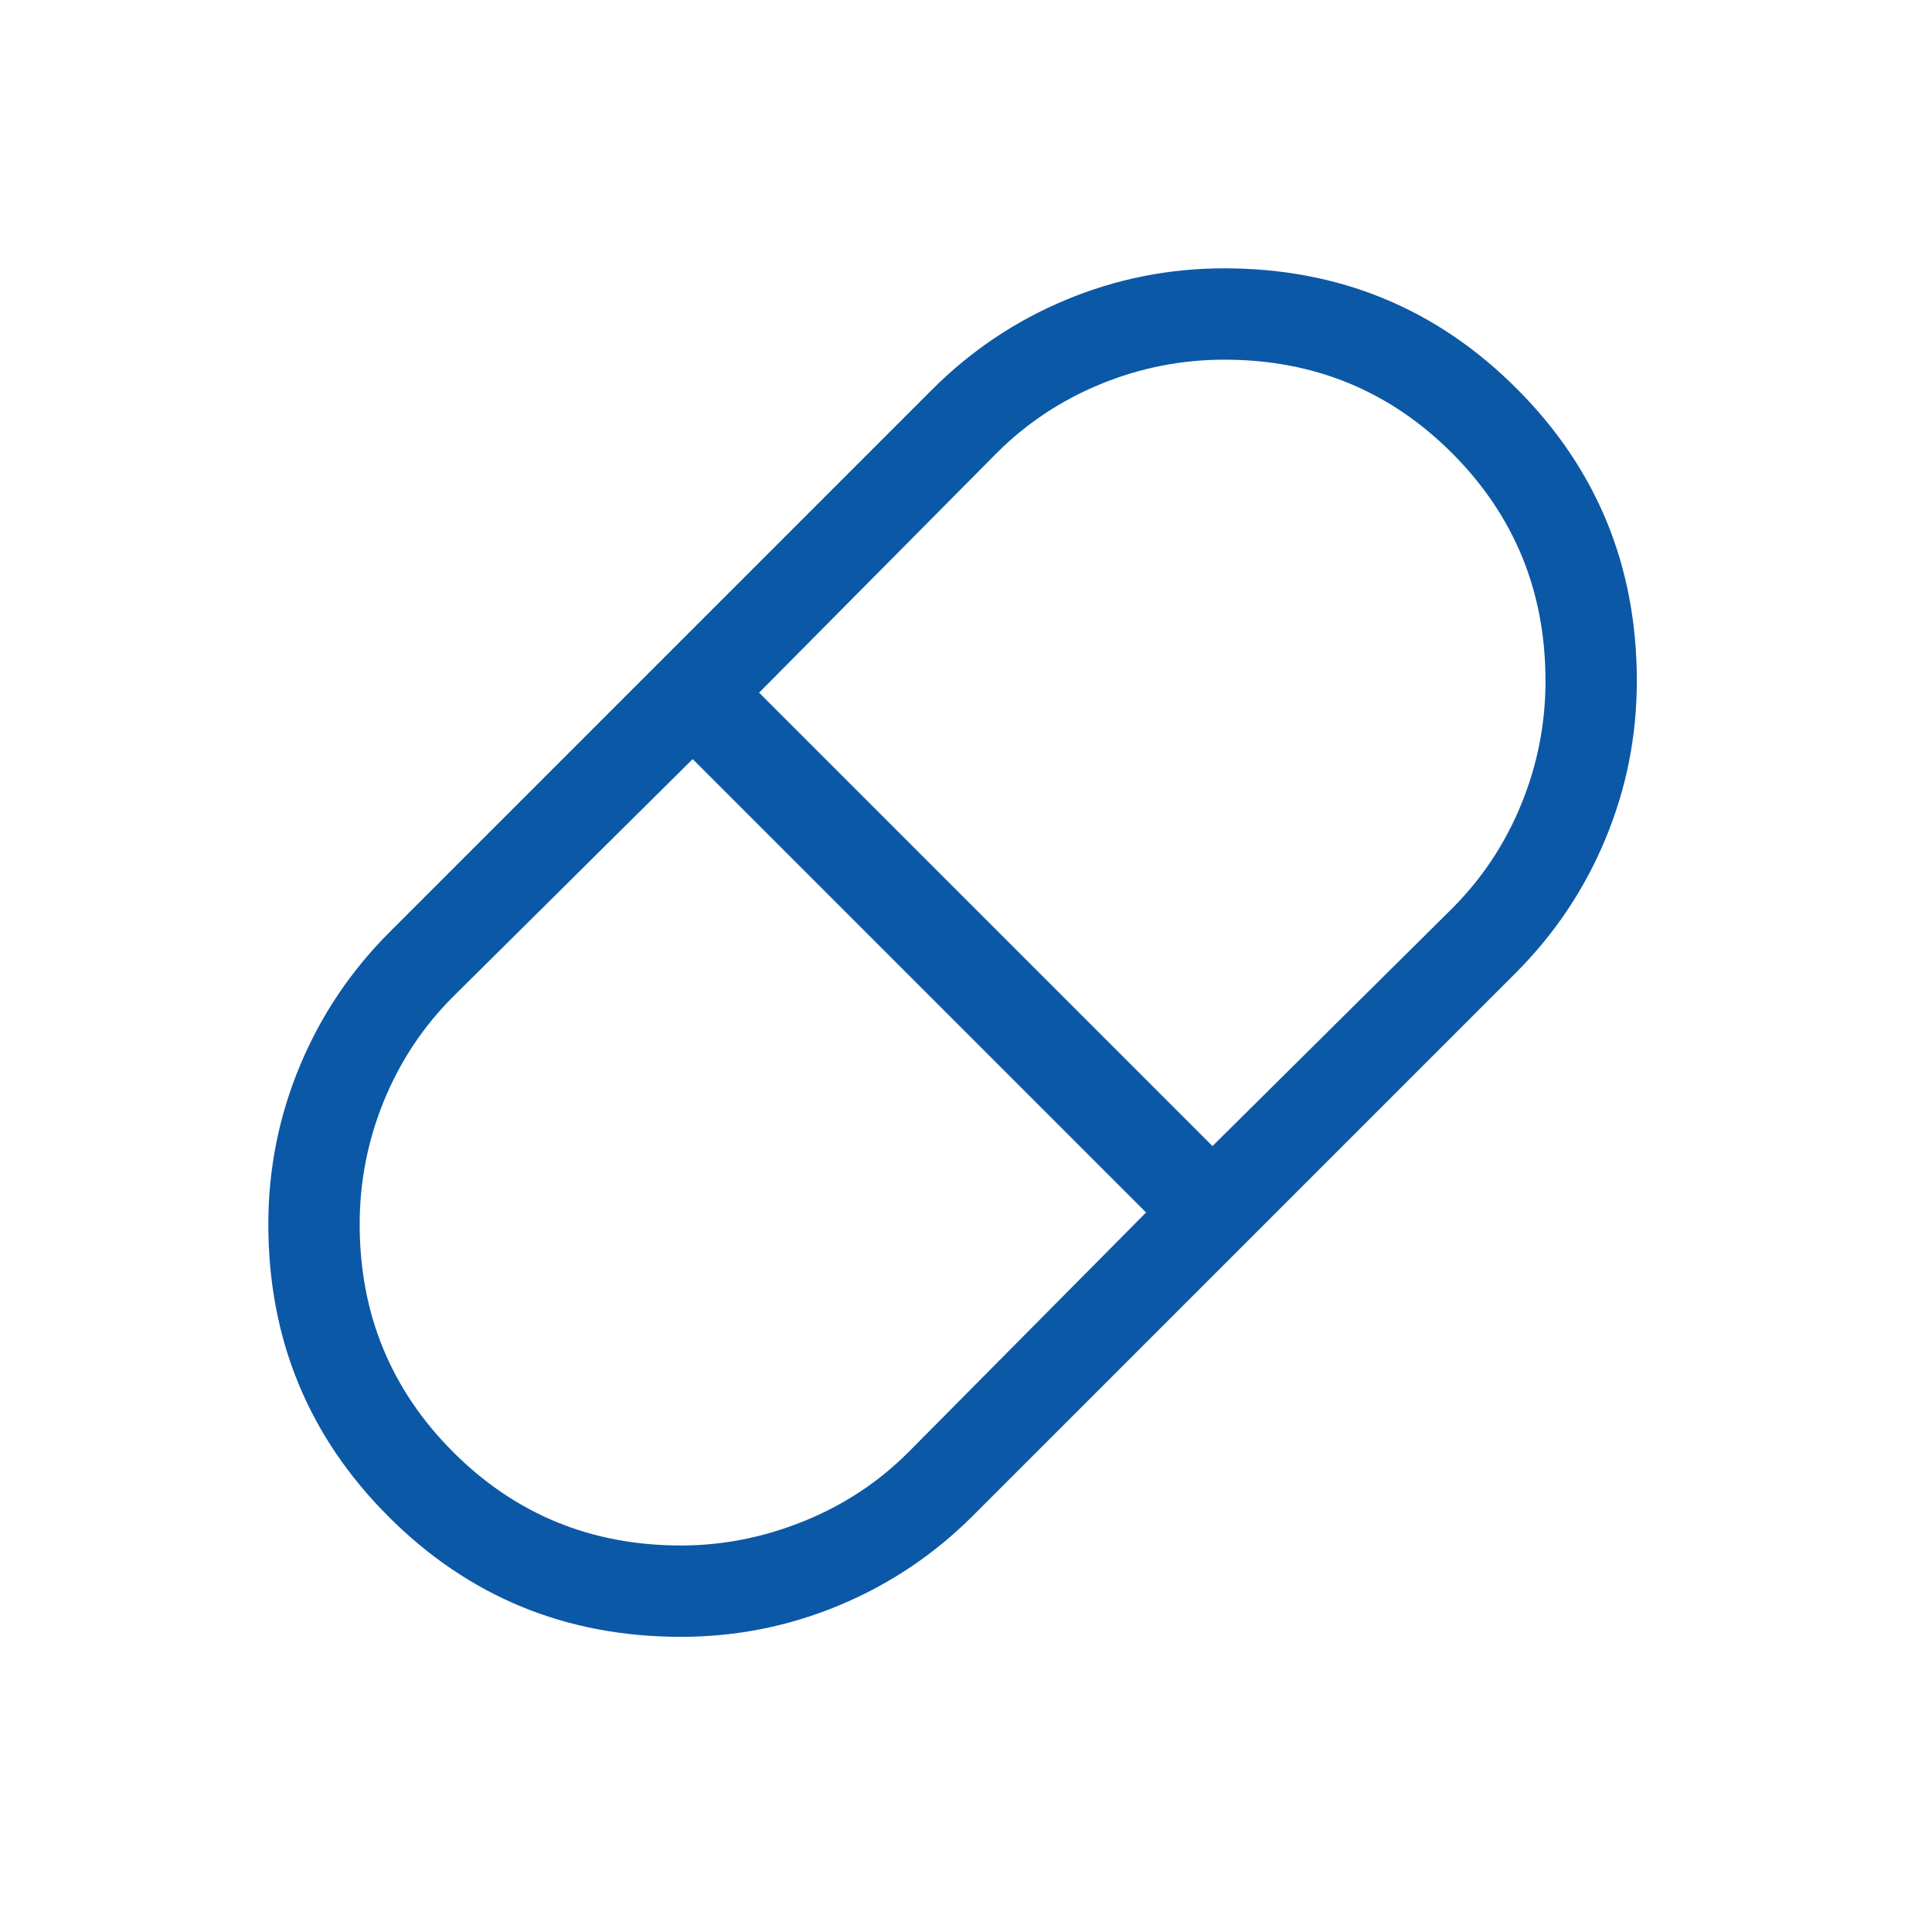 <svg width="72" height="72" viewBox="0 0 72 72" fill="none" xmlns="http://www.w3.org/2000/svg">
<path d="M25.375 61C21.098 61 17.466 59.507 14.48 56.52C11.493 53.534 10 49.902 10 45.625C10 43.568 10.392 41.6 11.175 39.723C11.957 37.846 13.071 36.185 14.517 34.739L34.739 14.517C36.185 13.071 37.846 11.957 39.723 11.175C41.6 10.392 43.568 10 45.625 10C49.902 10 53.534 11.493 56.52 14.48C59.507 17.466 61 21.098 61 25.375C61 27.433 60.608 29.4 59.825 31.277C59.043 33.154 57.929 34.815 56.483 36.261L36.261 56.483C34.815 57.929 33.154 59.043 31.277 59.825C29.4 60.608 27.433 61 25.375 61ZM45.186 42.711L54.111 33.861C55.225 32.749 56.084 31.456 56.689 29.982C57.294 28.508 57.596 26.974 57.596 25.378C57.596 22.041 56.436 19.212 54.116 16.889C51.796 14.566 48.967 13.404 45.63 13.404C44.034 13.404 42.498 13.707 41.023 14.311C39.547 14.916 38.252 15.775 37.139 16.889L28.289 25.814L45.186 42.711ZM25.375 57.596C26.936 57.596 28.464 57.294 29.958 56.689C31.452 56.084 32.753 55.225 33.861 54.111L42.711 45.186L25.814 28.289L16.889 37.139C15.775 38.251 14.916 39.544 14.311 41.018C13.707 42.492 13.404 44.026 13.404 45.622C13.404 48.959 14.565 51.788 16.886 54.111C19.207 56.434 22.037 57.596 25.375 57.596Z" fill="#0B58A6"/>
</svg>
